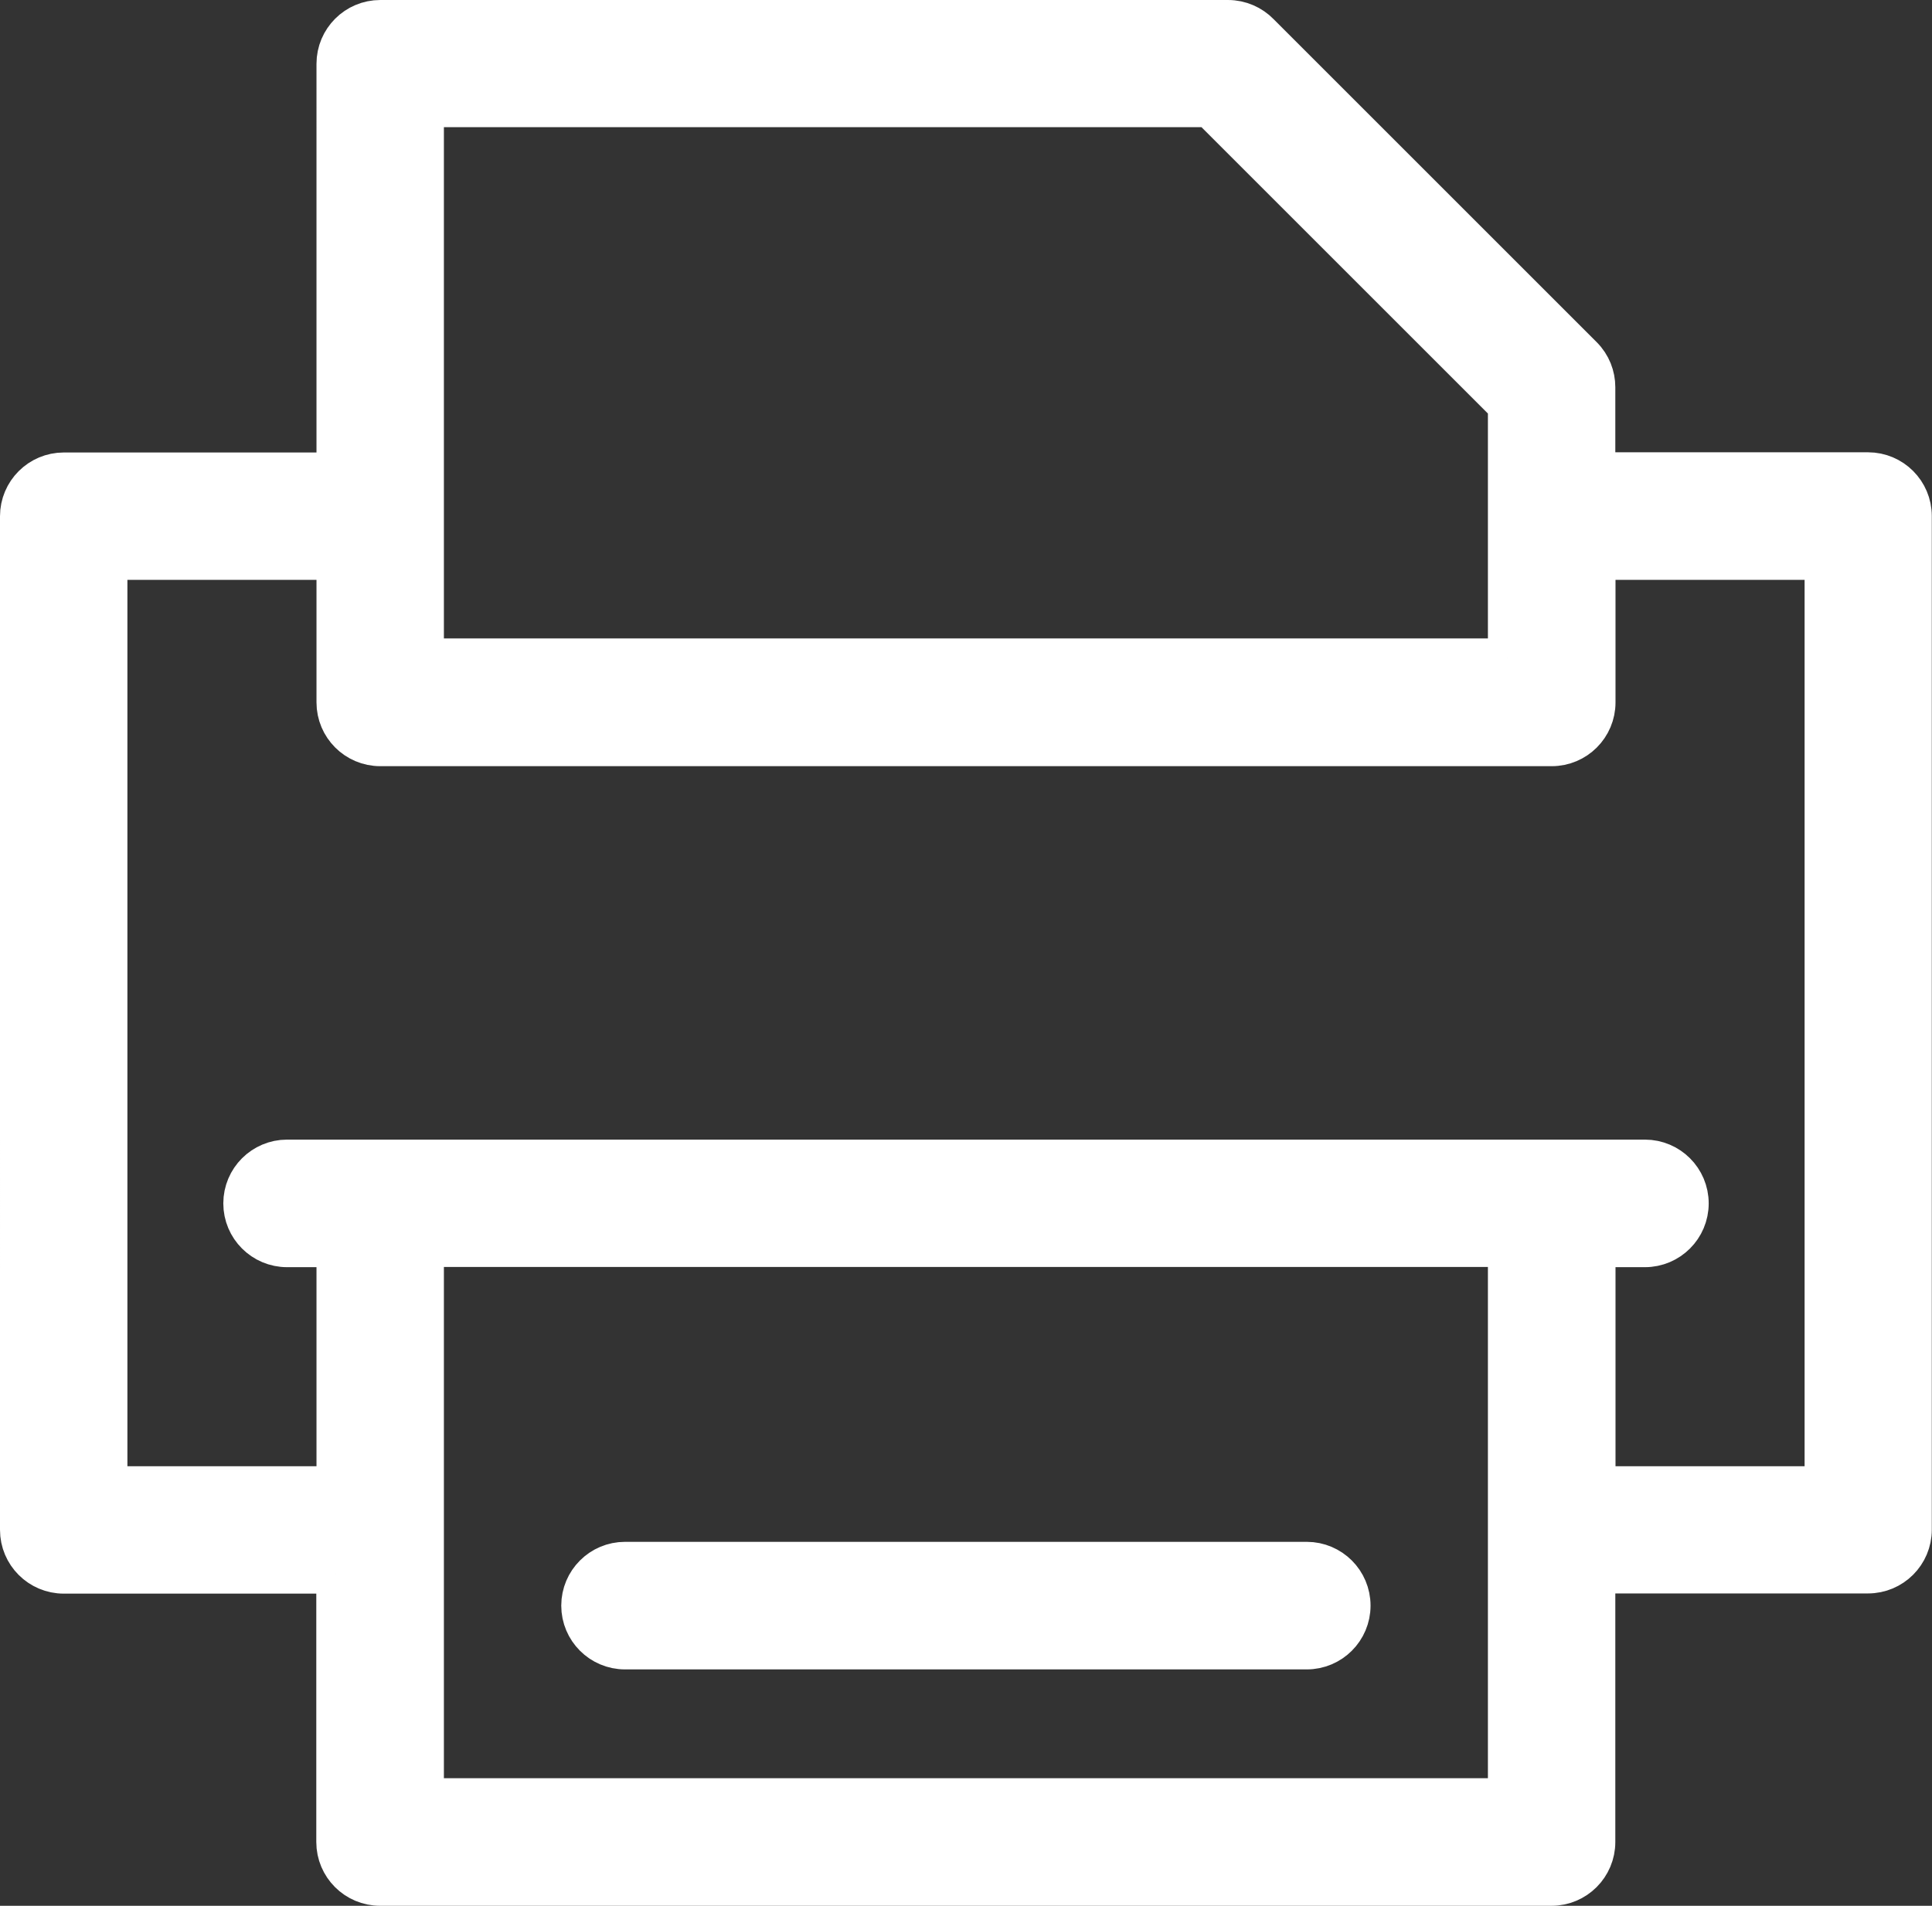 <?xml version="1.0" encoding="UTF-8"?> <svg xmlns="http://www.w3.org/2000/svg" id="Layer_2" data-name="Layer 2" viewBox="0 0 99.93 98.6"><rect x="0" y="0" width="99.93" height="98.6" fill="#333333" stroke="none"/><defs><style> .cls-1 { fill: #fff; stroke: #fff; stroke-miterlimit: 10; stroke-width: 2px; } </style></defs><g id="Layer_1-2" data-name="Layer 1"><path class="cls-1" d="M17.37,81.45H3.3c-1.27,0-2.3-1.03-2.3-2.3V26.71c0-1.27,1.03-2.3,2.3-2.3h14.07V3.3c0-1.27,1.03-2.3,2.3-2.3h43.85c.64,0,1.23.27,1.64.69l16.72,16.72c.45.45.67,1.04.67,1.62v4.37h14.07c1.27,0,2.3,1.03,2.3,2.3v52.44c0,1.27-1.03,2.3-2.3,2.3h-14.07v13.86c0,1.27-1.03,2.3-2.3,2.3H19.66c-1.27,0-2.3-1.03-2.3-2.3v-13.85h0ZM32.33,85.37c-1.27,0-2.3-1.03-2.3-2.3s1.03-2.3,2.3-2.3h35.26c1.27,0,2.3,1.03,2.3,2.3s-1.03,2.3-2.3,2.3h-35.26ZM17.37,29H5.59v47.86h11.78v-12.3h-2.52c-1.27,0-2.3-1.03-2.3-2.3s1.03-2.3,2.3-2.3h70.23c1.27,0,2.3,1.03,2.3,2.3s-1.03,2.3-2.3,2.3h-2.52v12.3h11.78V29h-11.78v7.34c0,1.27-1.03,2.3-2.3,2.3H19.67c-1.27,0-2.3-1.03-2.3-2.3v-7.34ZM77.96,34.04v-13.06l-15.4-15.4H21.96v28.45h56,0ZM21.96,64.55v28.45h56v-28.45H21.96Z"></path></g></svg> 
